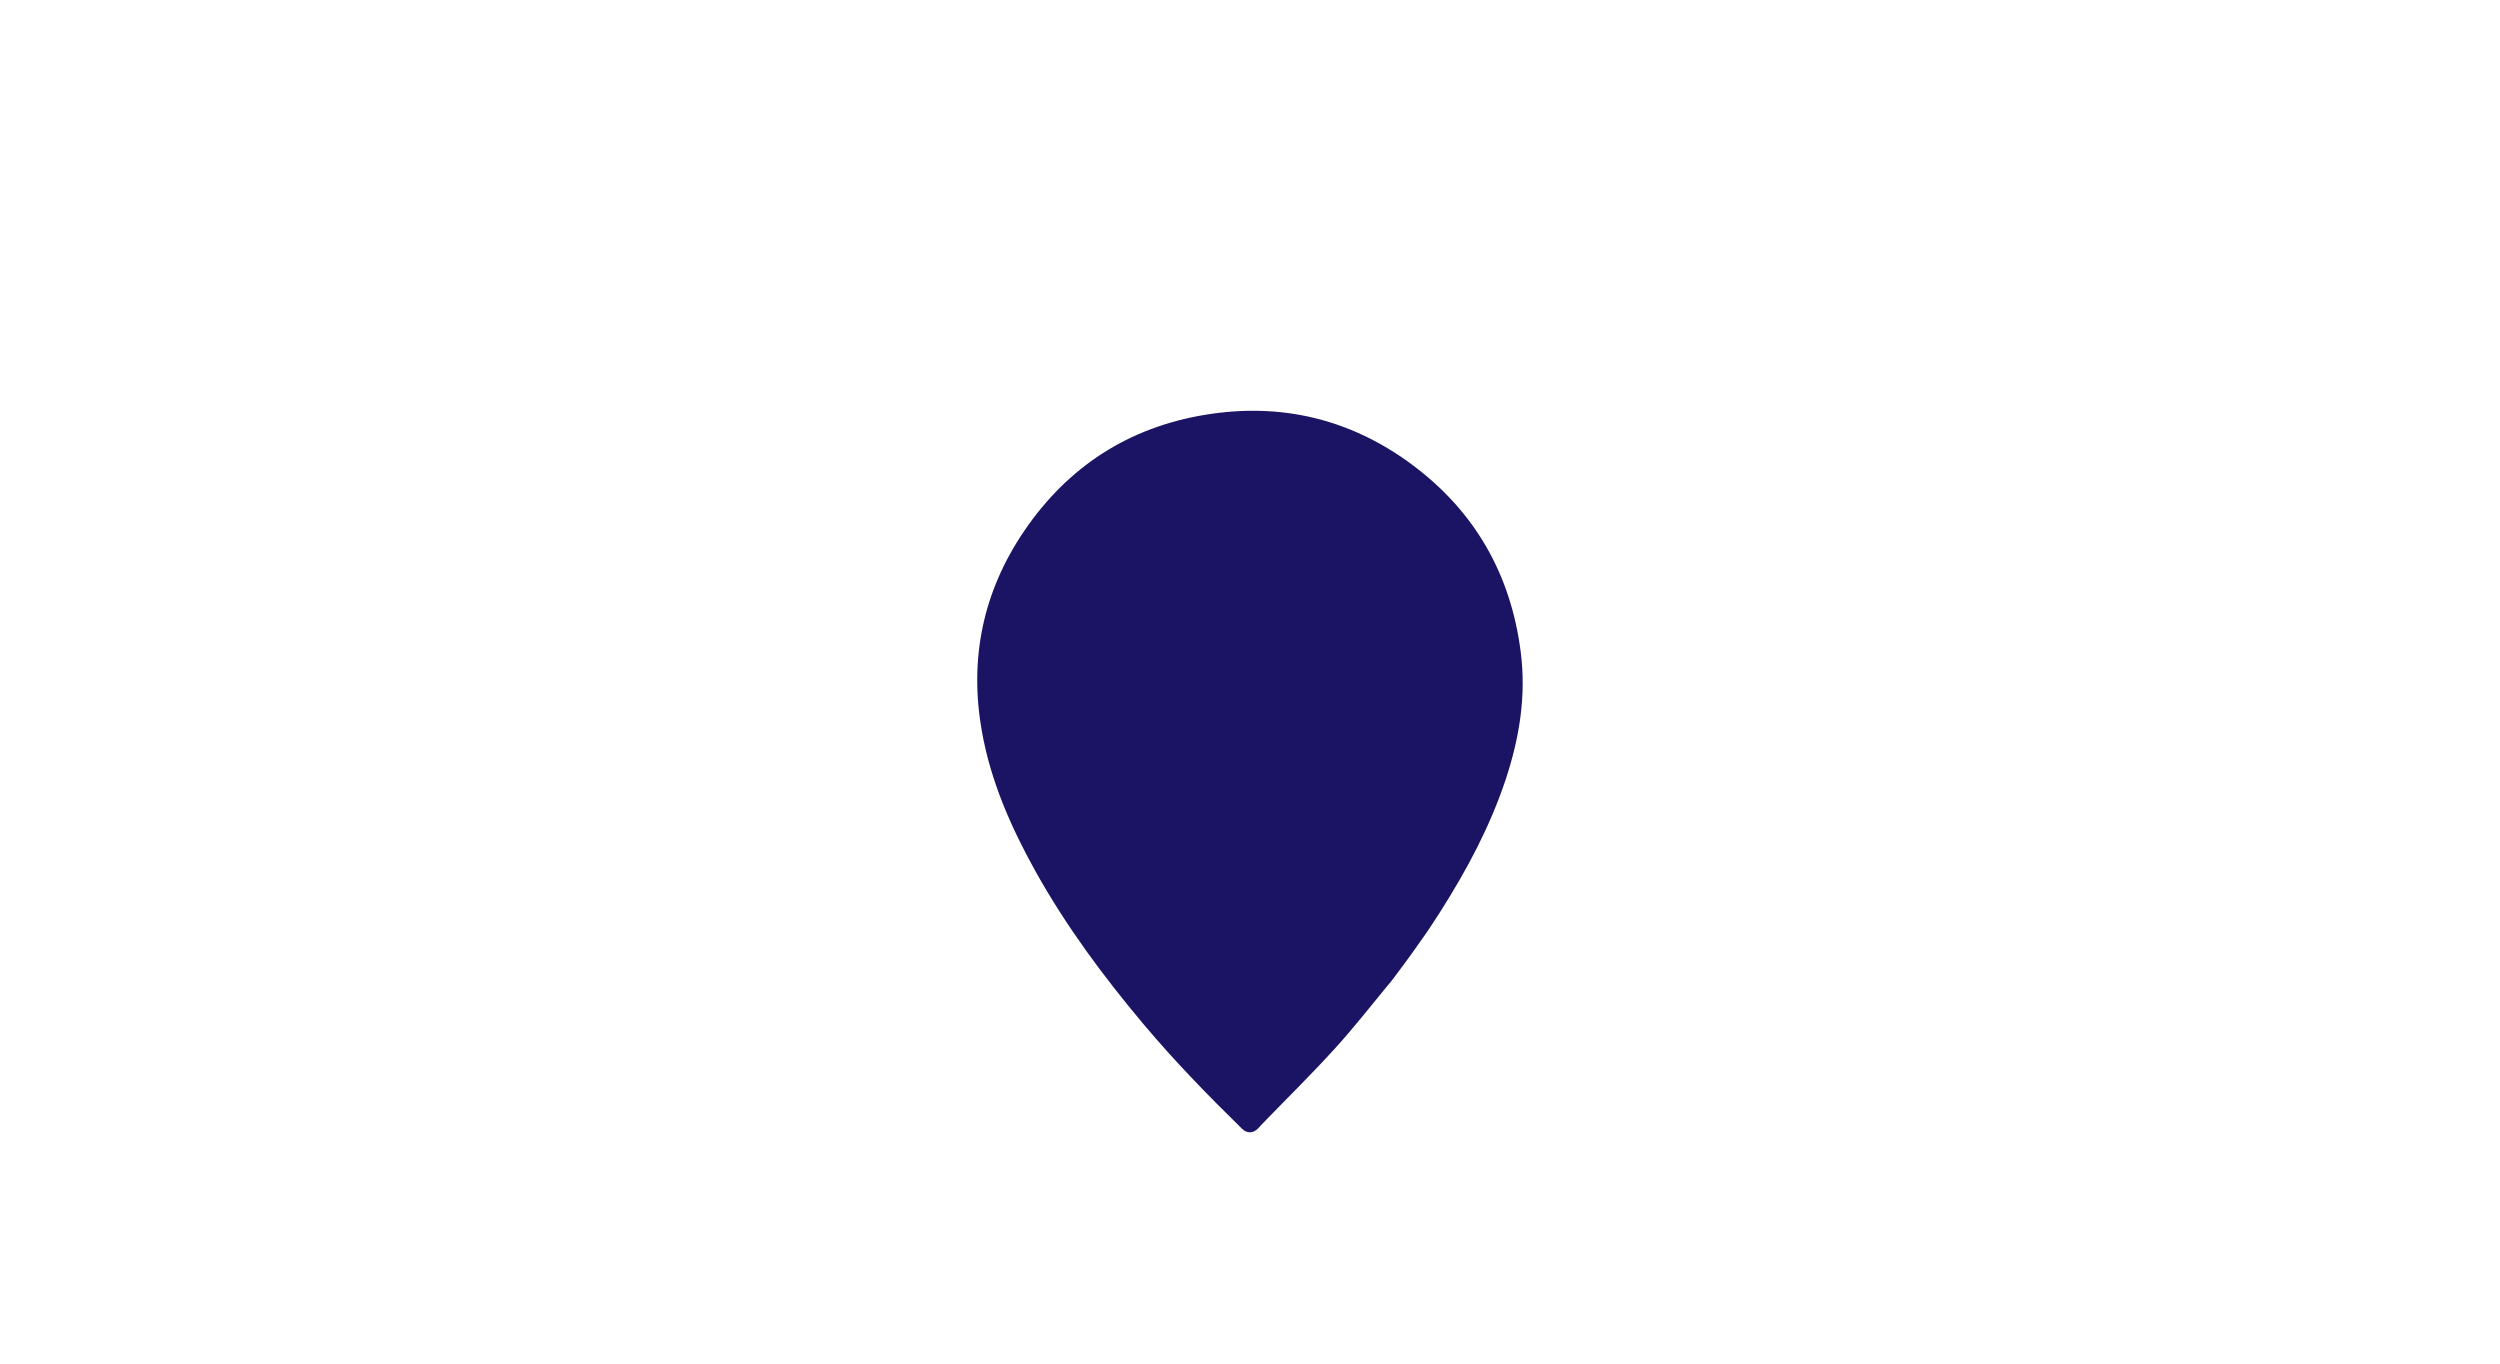<?xml version="1.0" encoding="UTF-8"?>
<svg id="Ebene_1" data-name="Ebene 1" xmlns="http://www.w3.org/2000/svg" xmlns:xlink="http://www.w3.org/1999/xlink" viewBox="0 0 275 150">
  <defs>
    <style>
      .cls-1 {
        filter: url(#drop-shadow-4);
      }

      .cls-2 {
        clip-path: url(#clippath);
      }

      .cls-3 {
        fill: #1b1464;
      }

      .cls-4 {
        fill: none;
      }
    </style>
    <filter id="drop-shadow-4" filterUnits="userSpaceOnUse">
      <feOffset dx="0" dy="3"/>
      <feGaussianBlur result="blur" stdDeviation="5"/>
      <feFlood flood-color="#969696" flood-opacity=".75"/>
      <feComposite in2="blur" operator="in"/>
      <feComposite in="SourceGraphic"/>
    </filter>
    <clipPath id="clippath">
      <path class="cls-4" d="M152.77,105.25c-1.97,2.39-3.88,4.84-5.96,7.12-2.6,2.86-5.36,5.57-8.05,8.35-.14,.14-.26,.3-.4,.44-.55,.52-1.21,.53-1.74,0-3.75-3.67-7.41-7.43-10.79-11.45-4.44-5.28-8.54-10.8-11.91-16.84-2.7-4.85-4.93-9.9-5.91-15.4-1.42-7.97,.1-15.37,4.65-22.06,4.81-7.08,11.5-11.41,19.95-12.79,8.26-1.35,15.87,.44,22.62,5.42,6.97,5.14,10.95,12.09,12.05,20.67,.62,4.81-.14,9.48-1.66,14.05-1.72,5.17-4.26,9.92-7.17,14.5-.48,.75-.96,1.49-1.46,2.23-.33,.49-2.21,3.14-2.63,3.68-.09,.11-1.07,1.47-1.59,2.1Z"/>
    </clipPath>
  </defs>
  <g class="cls-1">
    <g class="cls-2">
      <rect class="cls-3" x="93.62" y="23" width="86.97" height="101"/>
    </g>
  </g>
</svg>